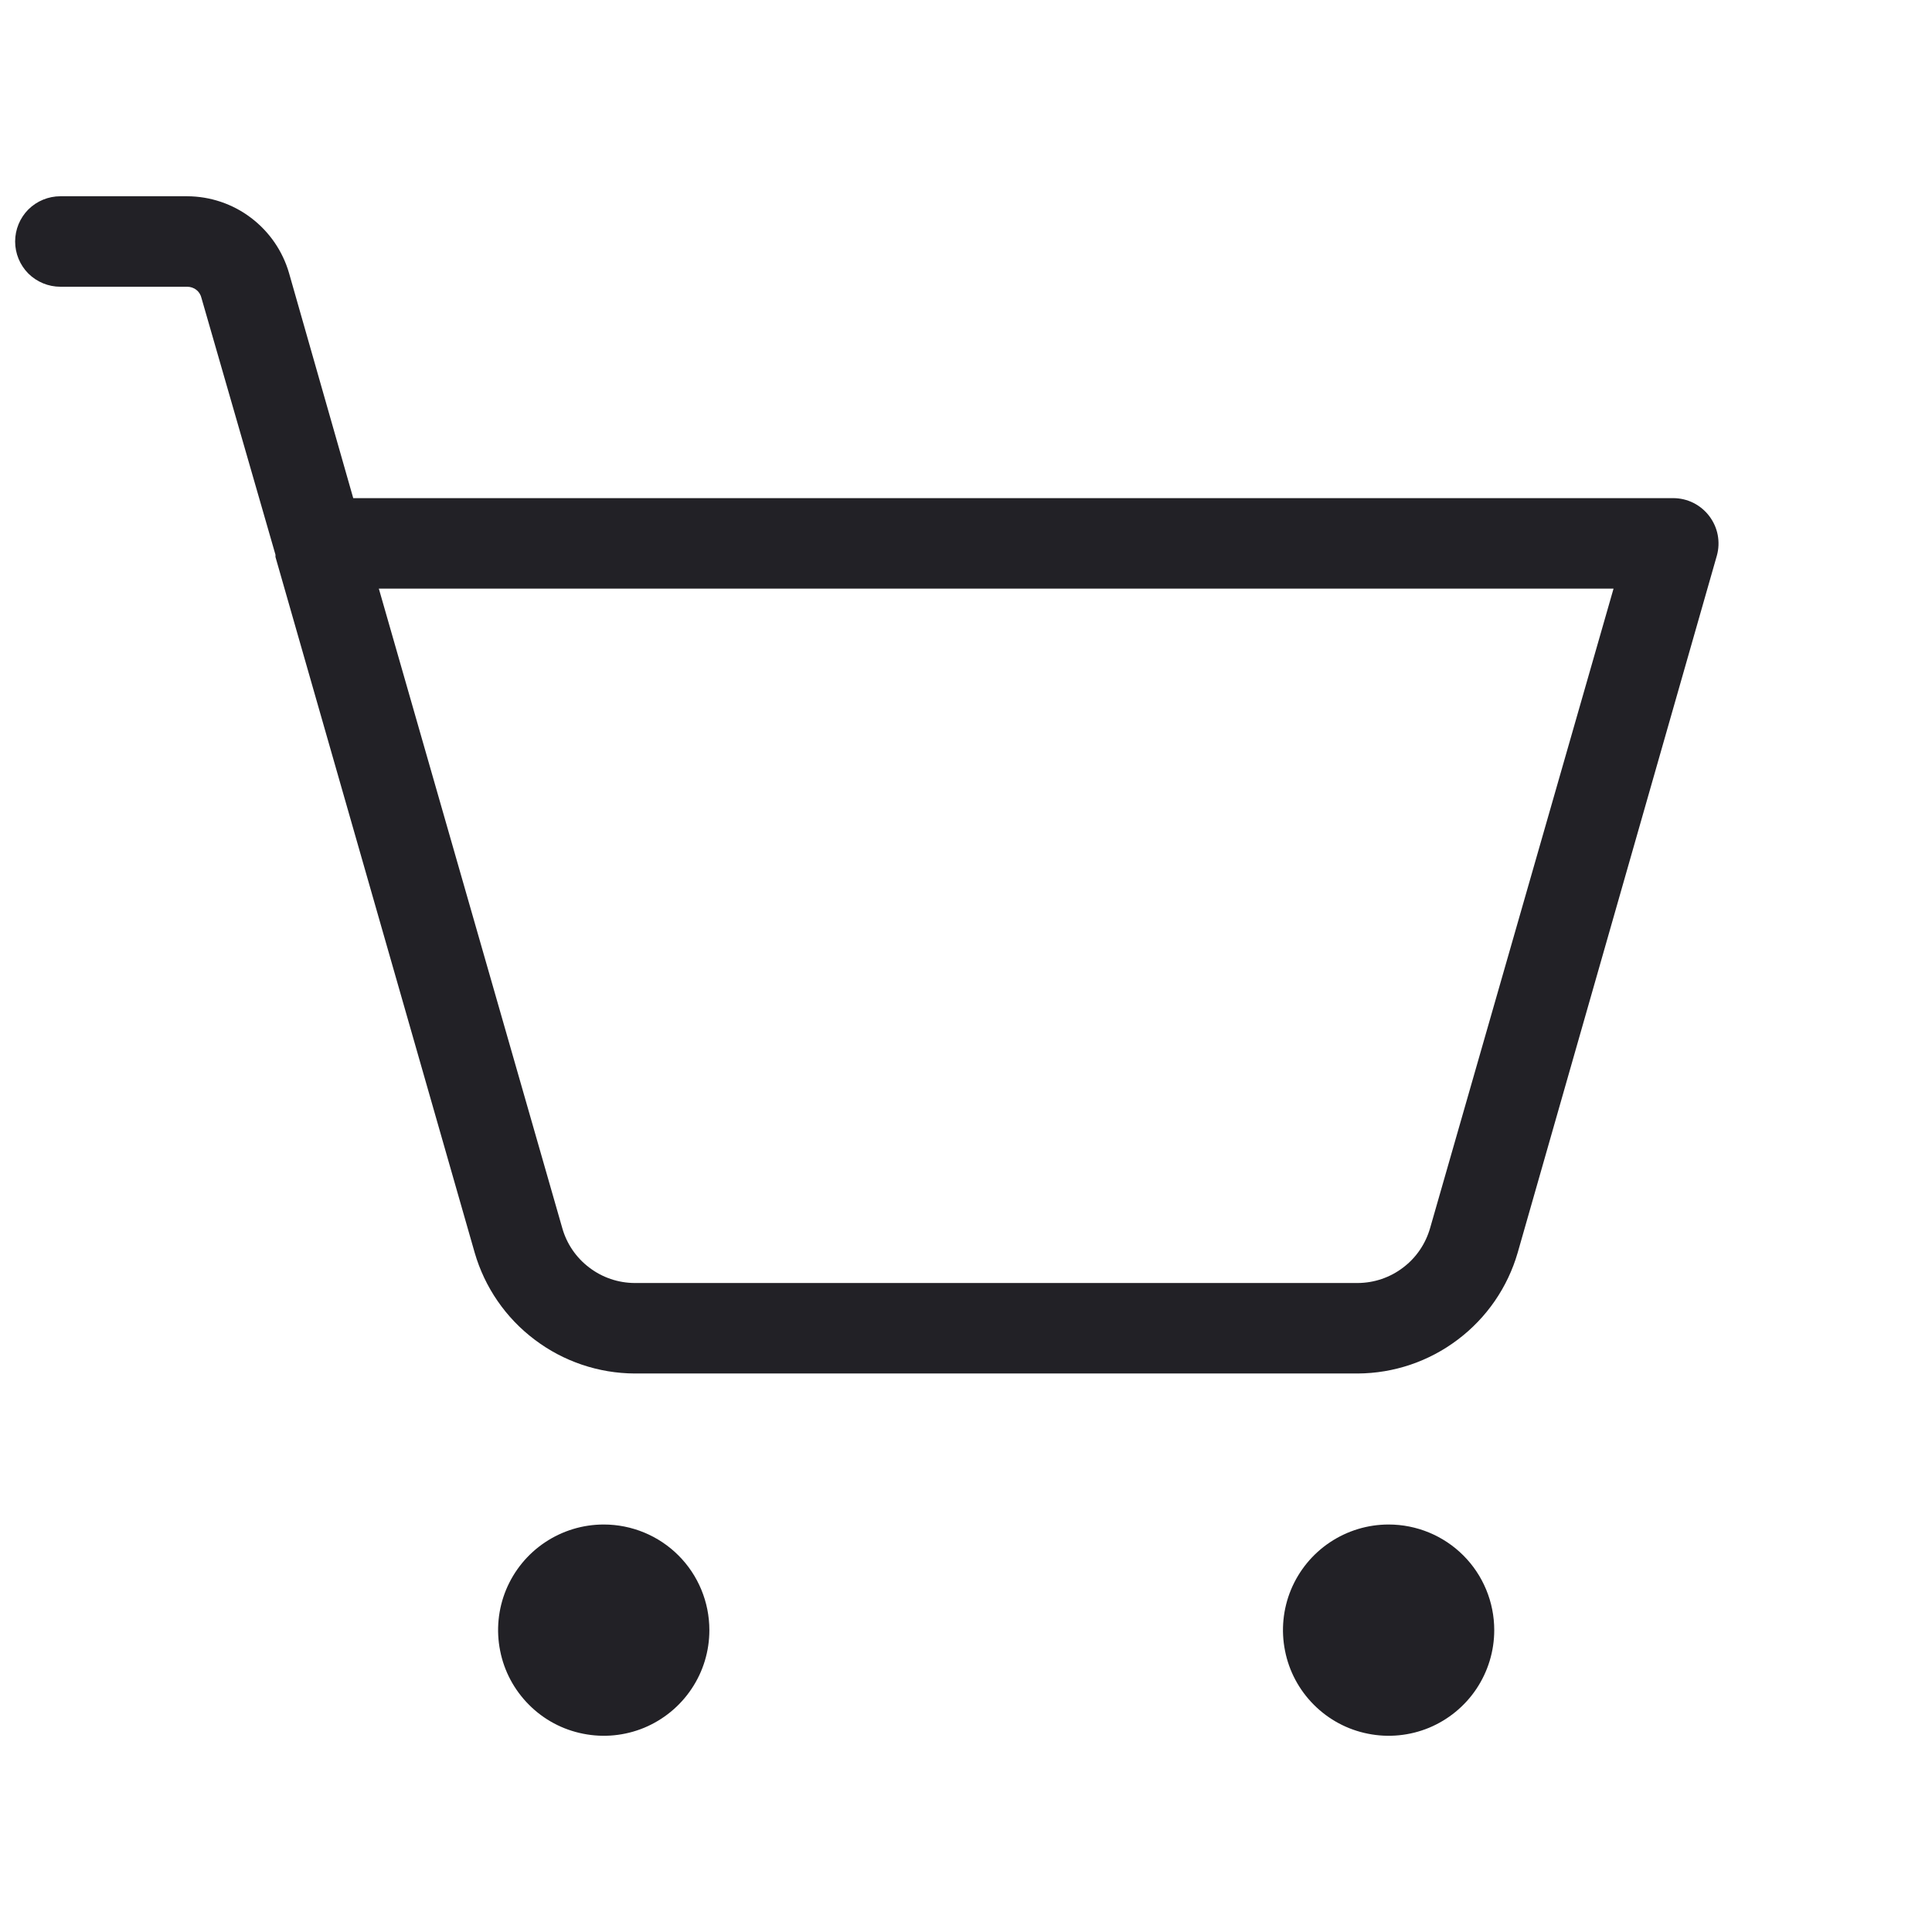 <?xml version="1.0" encoding="UTF-8"?> <svg xmlns="http://www.w3.org/2000/svg" width="24" height="24" viewBox="0 0 24 24" fill="none"><path d="M8.812 20.25C8.812 20.51 8.736 20.763 8.591 20.979C8.447 21.195 8.242 21.363 8.002 21.463C7.762 21.562 7.499 21.588 7.244 21.537C6.989 21.487 6.755 21.362 6.572 21.178C6.388 20.994 6.263 20.761 6.213 20.506C6.162 20.252 6.188 19.988 6.287 19.748C6.387 19.508 6.555 19.303 6.771 19.159C6.987 19.015 7.24 18.938 7.5 18.938C7.848 18.938 8.182 19.076 8.428 19.322C8.674 19.568 8.812 19.902 8.812 20.25ZM17.25 18.938C16.99 18.938 16.737 19.015 16.521 19.159C16.305 19.303 16.137 19.508 16.037 19.748C15.938 19.988 15.912 20.252 15.963 20.506C16.013 20.761 16.138 20.994 16.322 21.178C16.506 21.362 16.739 21.487 16.994 21.537C17.248 21.588 17.512 21.562 17.752 21.463C17.992 21.363 18.197 21.195 18.341 20.979C18.485 20.763 18.562 20.51 18.562 20.25C18.562 19.902 18.424 19.568 18.178 19.322C17.932 19.076 17.598 18.938 17.25 18.938ZM21.328 6.9L18.853 15.562C18.728 15.993 18.467 16.372 18.108 16.642C17.75 16.913 17.314 17.06 16.866 17.062H7.884C7.436 17.06 7 16.913 6.642 16.642C6.283 16.372 6.022 15.993 5.897 15.562L3.422 6.919V6.891L2.503 3.703C2.494 3.663 2.472 3.626 2.439 3.601C2.407 3.575 2.366 3.562 2.325 3.562H0.75C0.601 3.562 0.458 3.503 0.352 3.398C0.247 3.292 0.188 3.149 0.188 3C0.188 2.851 0.247 2.708 0.352 2.602C0.458 2.497 0.601 2.438 0.75 2.438H2.325C2.611 2.439 2.889 2.532 3.117 2.705C3.345 2.877 3.512 3.119 3.591 3.394L4.388 6.188H20.784C20.872 6.188 20.958 6.208 21.036 6.247C21.114 6.286 21.182 6.343 21.234 6.412C21.286 6.481 21.322 6.561 21.338 6.645C21.354 6.73 21.351 6.817 21.328 6.9ZM20.044 7.312H4.706L6.984 15.253C7.039 15.45 7.157 15.623 7.32 15.746C7.482 15.87 7.68 15.937 7.884 15.938H16.866C17.07 15.937 17.268 15.87 17.43 15.746C17.593 15.623 17.71 15.45 17.766 15.253L20.044 7.312Z" fill="#222126"></path></svg> 